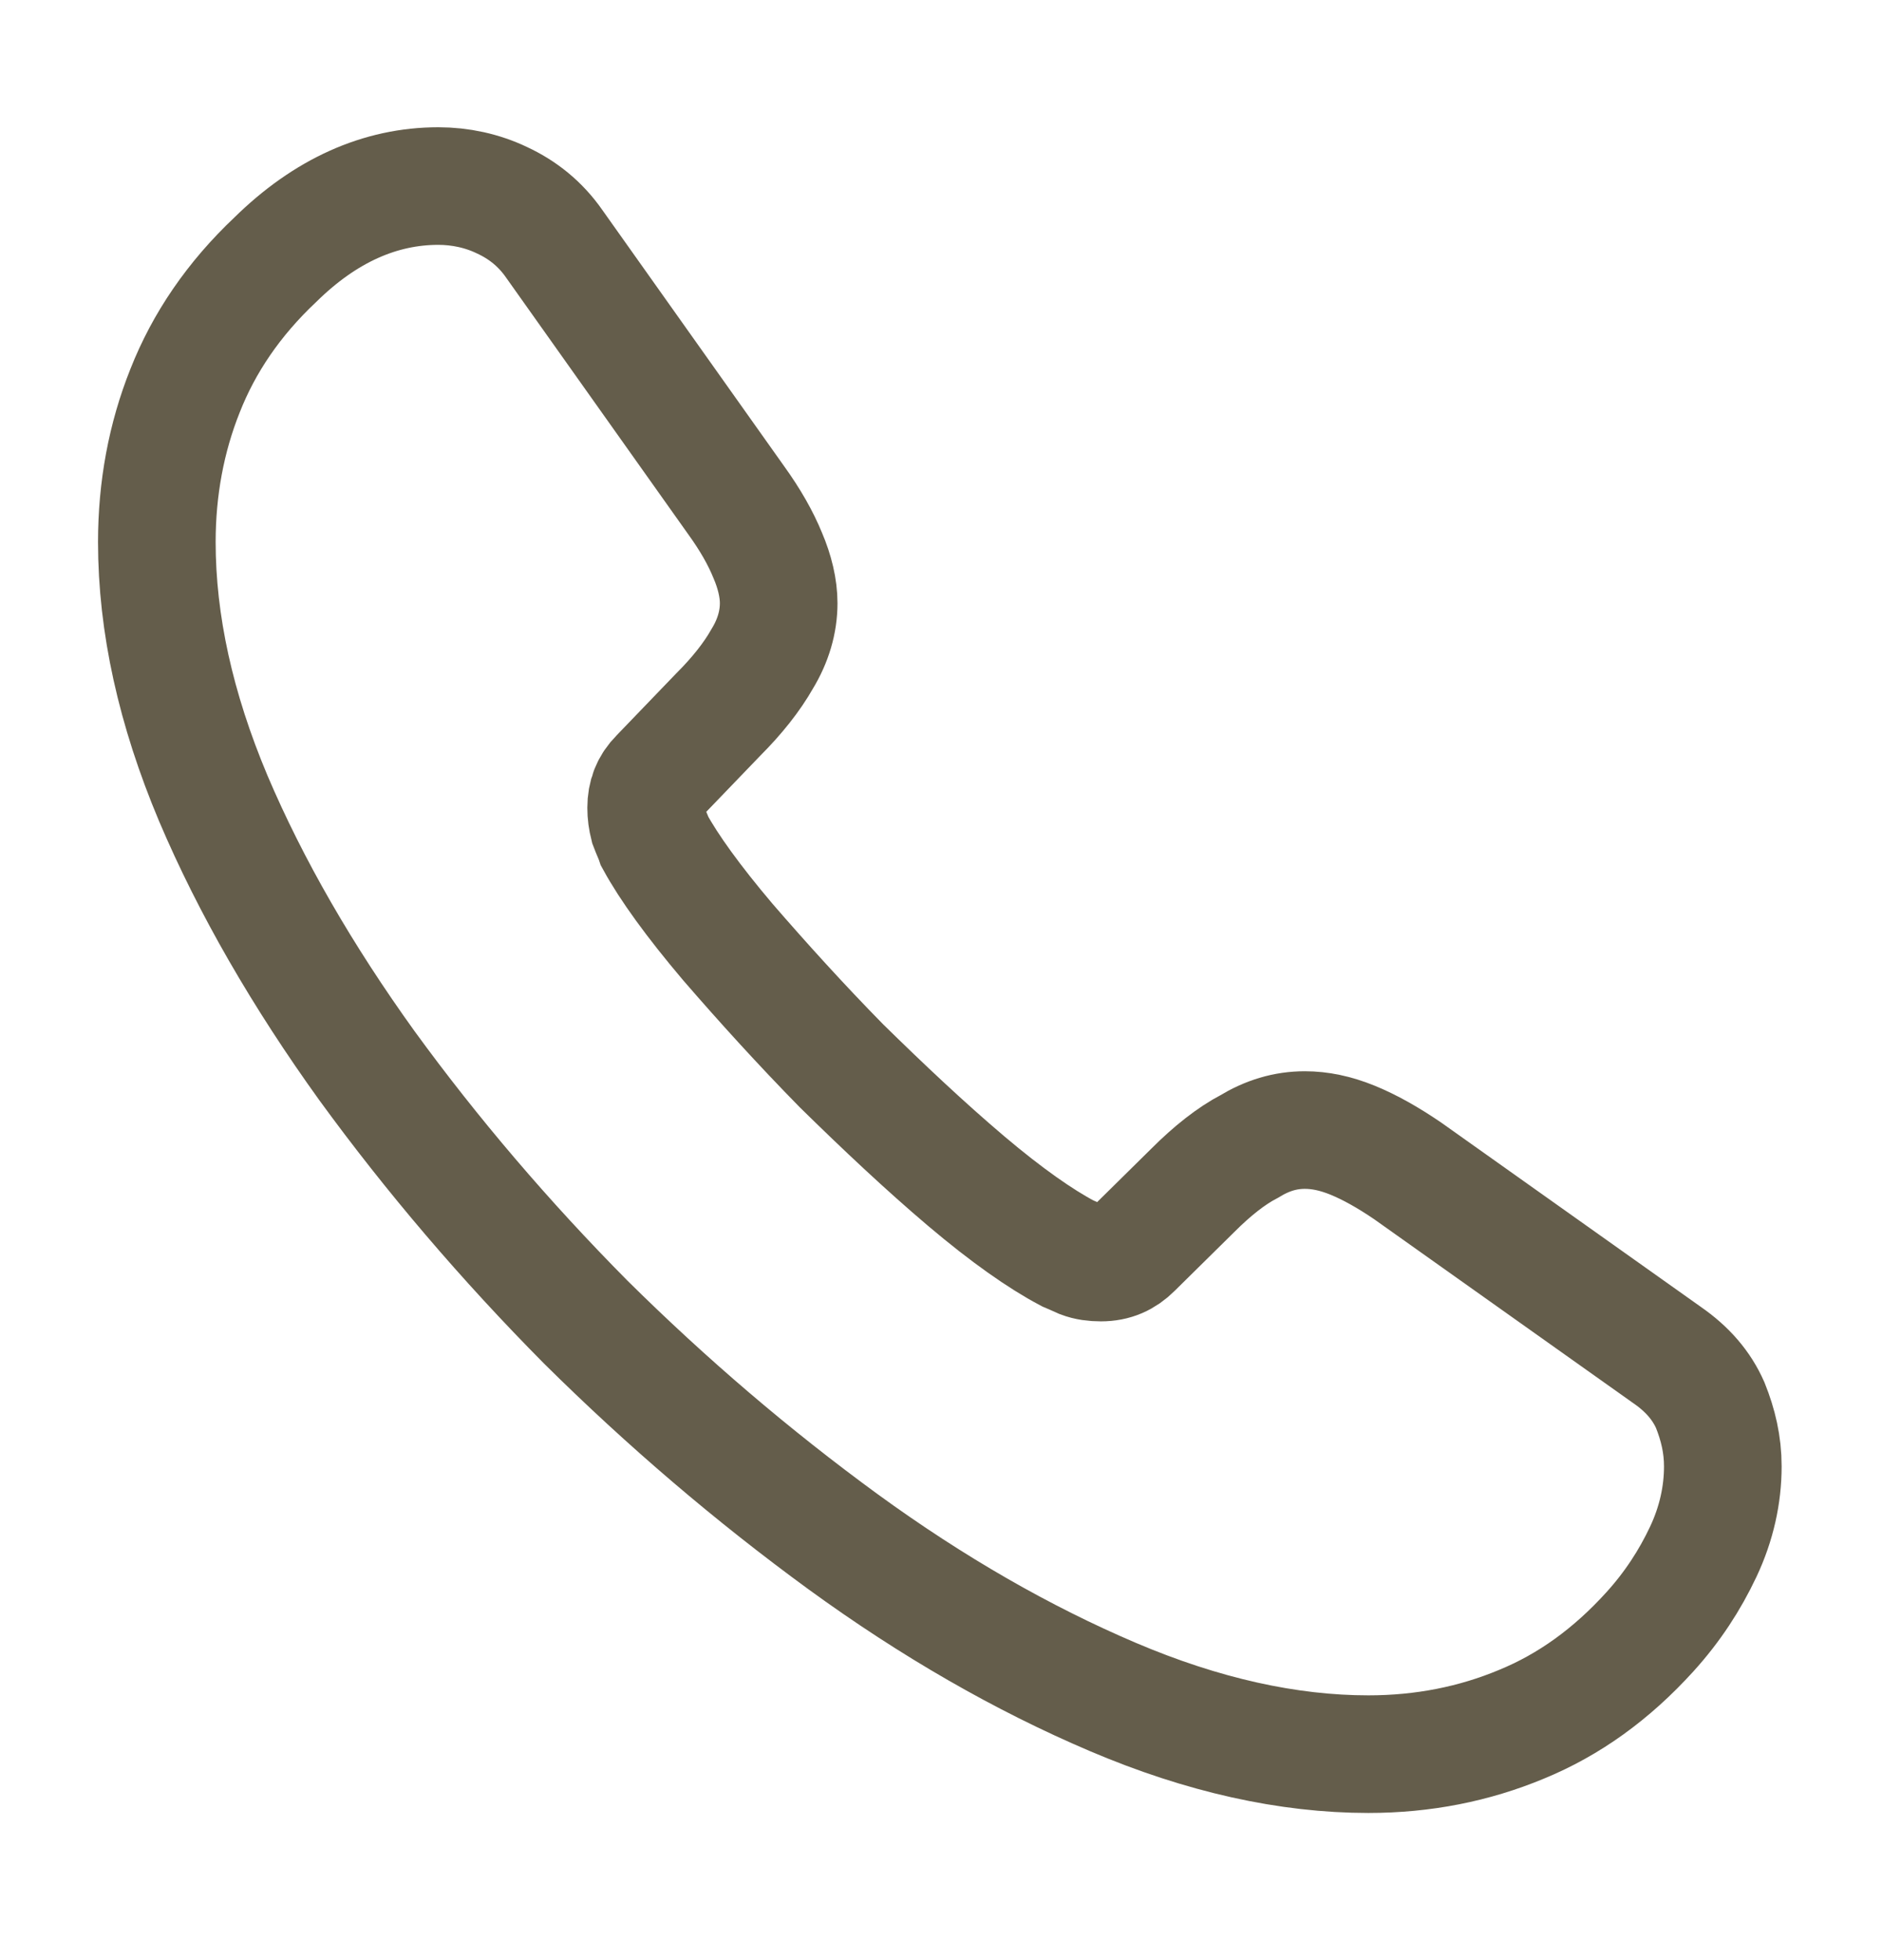 <svg width="24" height="25" viewBox="0 0 24 25" fill="none" xmlns="http://www.w3.org/2000/svg">
<path d="M21.97 18.703C21.97 19.063 21.89 19.433 21.72 19.793C21.55 20.153 21.33 20.493 21.04 20.813C20.55 21.353 20.01 21.743 19.4 21.993C18.8 22.243 18.15 22.373 17.45 22.373C16.43 22.373 15.34 22.133 14.19 21.643C13.04 21.153 11.89 20.493 10.75 19.663C9.6 18.823 8.51 17.893 7.47 16.863C6.44 15.823 5.51 14.733 4.68 13.593C3.86 12.453 3.2 11.313 2.72 10.183C2.24 9.043 2 7.953 2 6.913C2 6.233 2.12 5.583 2.36 4.983C2.6 4.373 2.98 3.813 3.51 3.313C4.15 2.683 4.85 2.373 5.59 2.373C5.87 2.373 6.15 2.433 6.4 2.553C6.66 2.673 6.89 2.853 7.07 3.113L9.39 6.383C9.57 6.633 9.7 6.863 9.79 7.083C9.88 7.293 9.93 7.503 9.93 7.693C9.93 7.933 9.86 8.173 9.72 8.403C9.59 8.633 9.4 8.873 9.16 9.113L8.4 9.903C8.29 10.013 8.24 10.143 8.24 10.303C8.24 10.383 8.25 10.453 8.27 10.533C8.3 10.613 8.33 10.673 8.35 10.733C8.53 11.063 8.84 11.493 9.28 12.013C9.73 12.533 10.21 13.063 10.73 13.593C11.27 14.123 11.79 14.613 12.32 15.063C12.84 15.503 13.27 15.803 13.61 15.983C13.66 16.003 13.72 16.033 13.79 16.063C13.87 16.093 13.95 16.103 14.04 16.103C14.21 16.103 14.34 16.043 14.45 15.933L15.21 15.183C15.46 14.933 15.7 14.743 15.93 14.623C16.16 14.483 16.39 14.413 16.64 14.413C16.83 14.413 17.03 14.453 17.25 14.543C17.47 14.633 17.7 14.763 17.95 14.933L21.26 17.283C21.52 17.463 21.7 17.673 21.81 17.923C21.91 18.173 21.97 18.423 21.97 18.703Z" stroke="#645D4B" stroke-width="1.5" stroke-miterlimit="10"/>
</svg>
